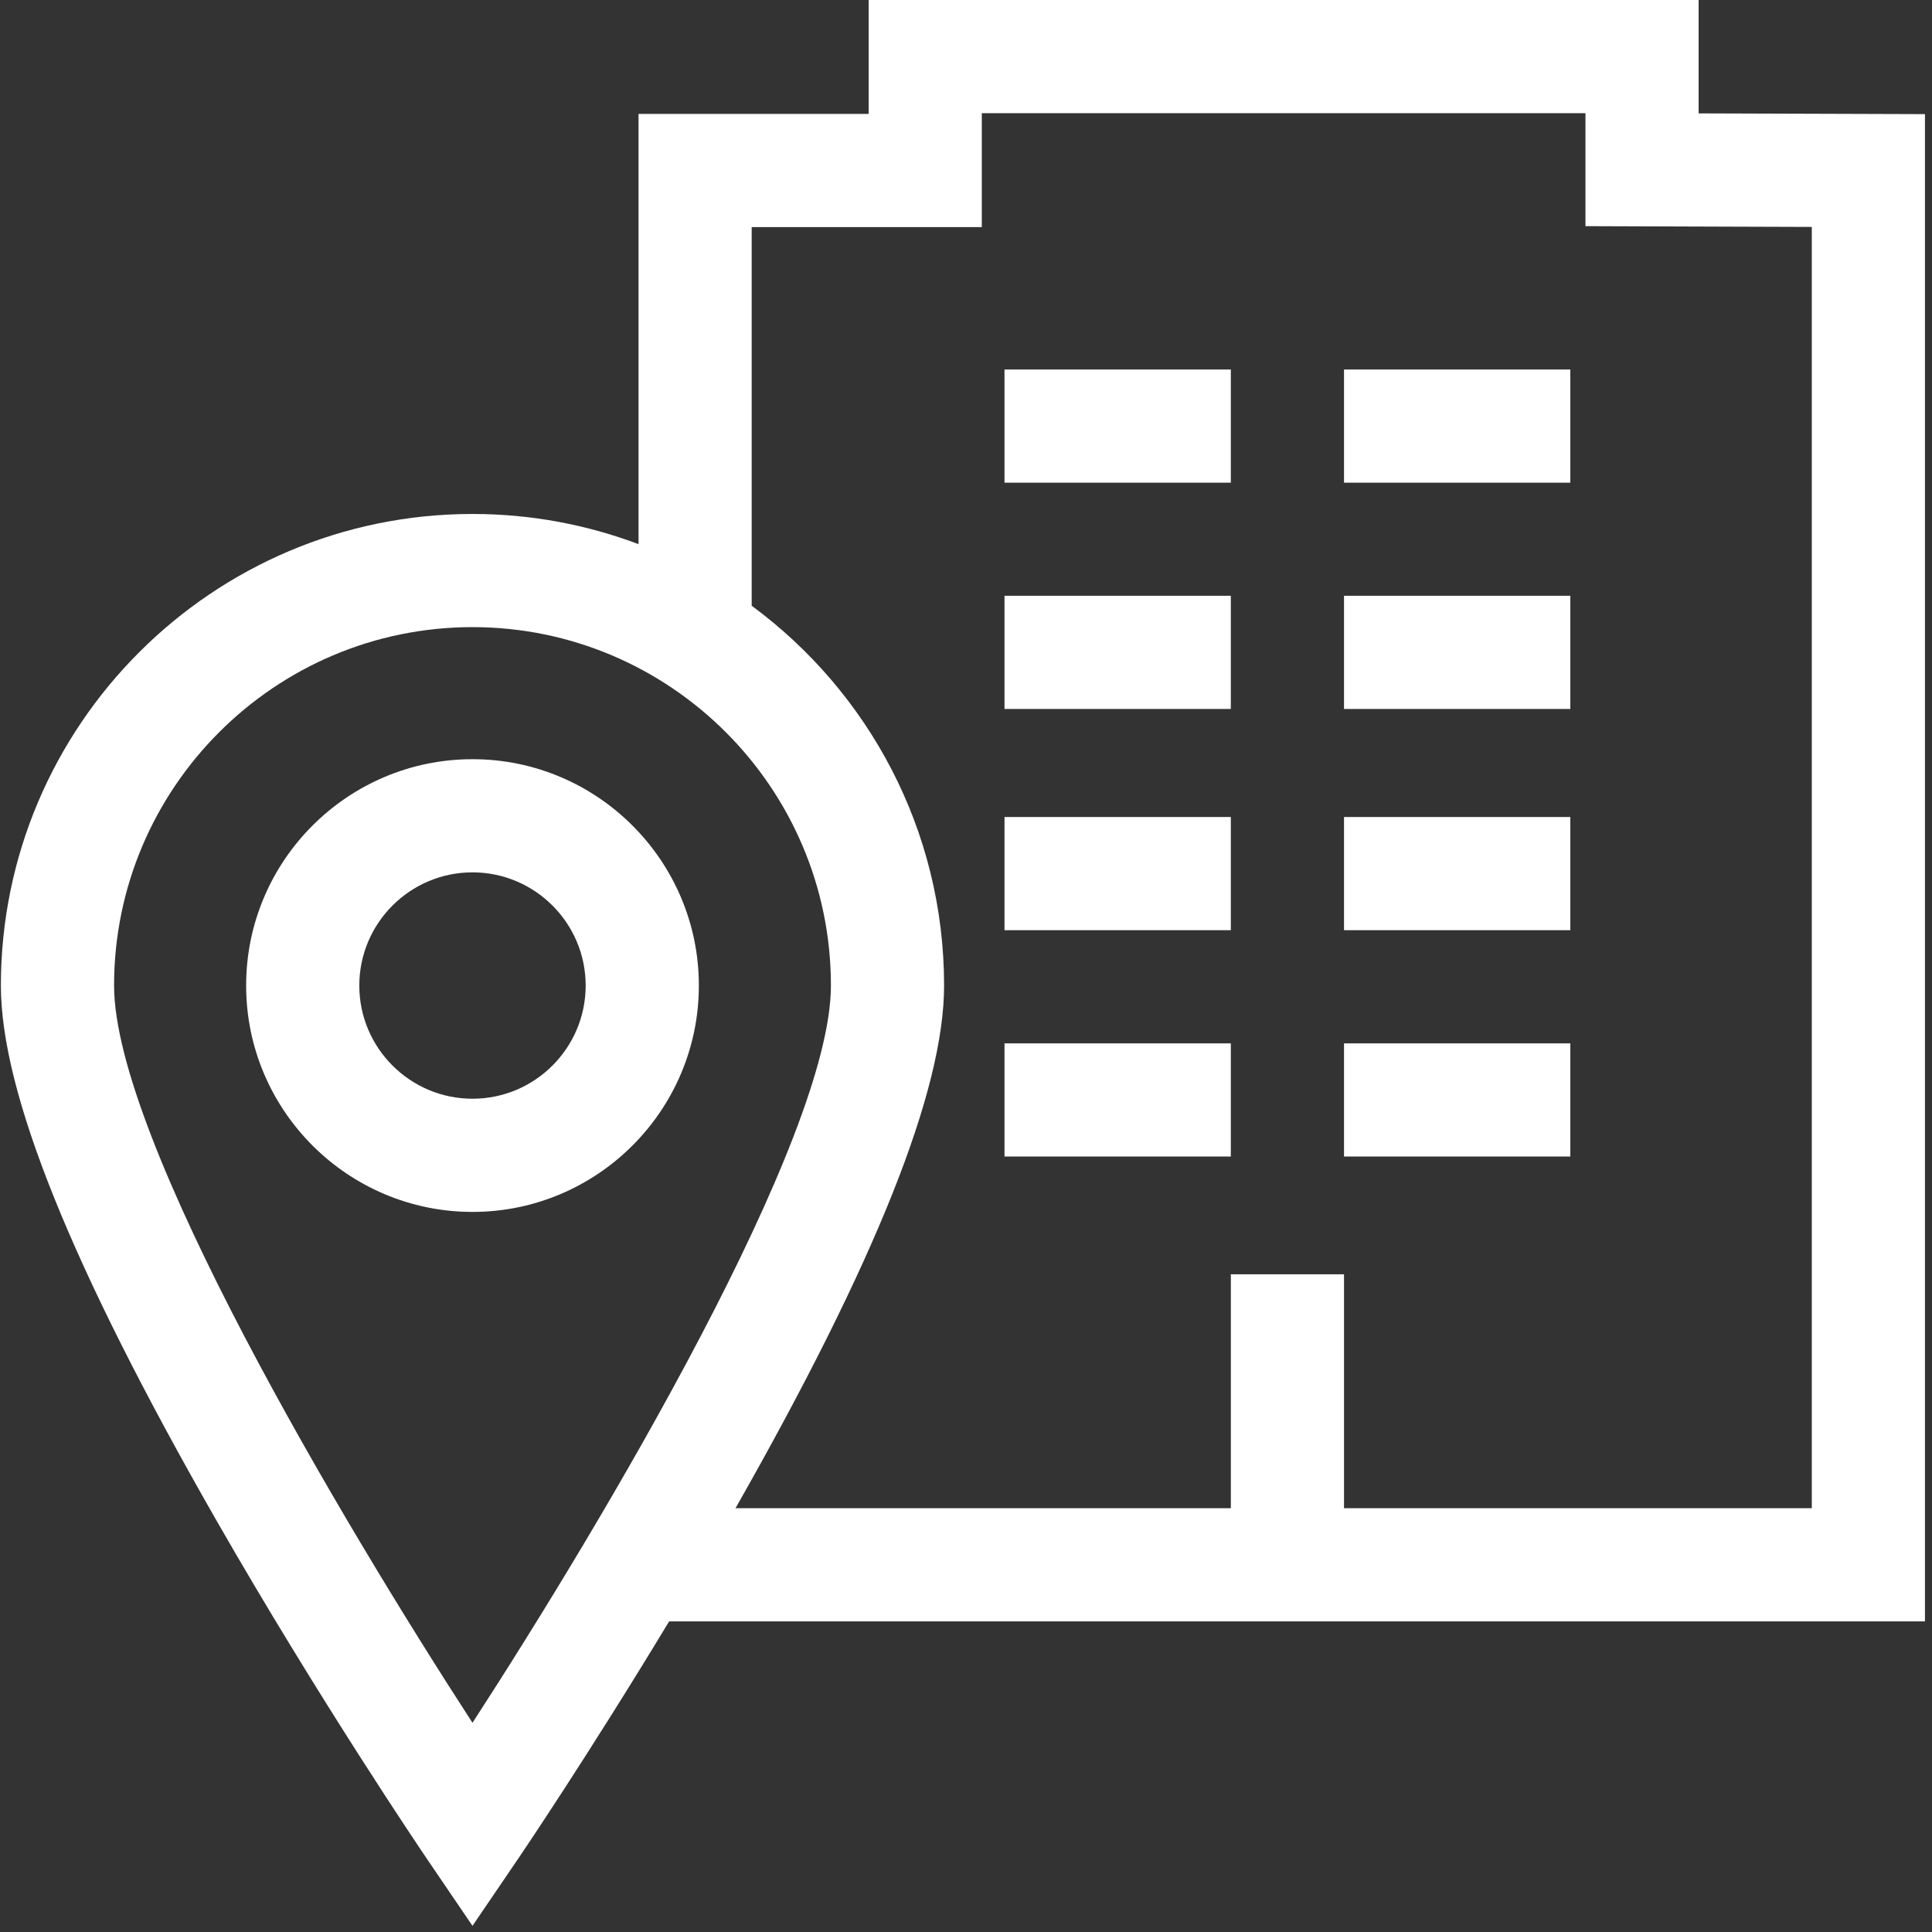 <?xml version="1.0" encoding="UTF-8"?>
<svg width="70px" height="70px" viewBox="0 0 70 70" version="1.1" xmlns="http://www.w3.org/2000/svg" xmlns:xlink="http://www.w3.org/1999/xlink">
    <rect x="0" y="0" width="70" height="70" fill="#333333" stroke="none"/>
    <!-- Generator: Sketch 59.1 (86144) - https://sketch.com -->
    <title>Campus tours</title>
    <desc>Created with Sketch.</desc>
    <g id="v5" stroke="none" stroke-width="1" fill="none" fill-rule="evenodd">
        <g id="A-Z_Details_History(BA)UG" transform="translate(-484, -5999)" fill="#FFFFFF" fill-rule="nonzero">
            <g id="Group-13" transform="translate(439, 5999)">
                <g id="001-visit-copy" transform="translate(45, 0)">
                    <path d="M61.544,-7.10542736e-14 L61.544,4.108 L69.745,4.135 L69.745,58.745 L24.244,58.745 C21.32,63.59 18.845,67.239 18.815,67.284 L18.815,67.284 L17.119,69.777 L15.424,67.284 C15.386,67.228 11.577,61.613 7.821,55.052 C2.58,45.895 0.032,39.568 0.032,35.708 C0.032,26.287 7.698,18.622 17.119,18.622 C19.236,18.622 21.263,19.009 23.135,19.716 L23.135,19.716 L23.135,4.128 L31.473,4.128 L31.473,-7.10542736e-14 L61.544,-7.10542736e-14 Z M17.119,22.722 C9.958,22.722 4.133,28.548 4.133,35.708 C4.133,41.255 12.371,55.102 17.119,62.42 C21.868,55.102 30.106,41.255 30.106,35.708 C30.106,28.548 24.28,22.722 17.119,22.722 Z M57.444,4.101 L35.573,4.101 L35.573,8.229 L27.235,8.229 L27.235,21.947 C31.46,25.061 34.206,30.069 34.206,35.708 C34.206,39.51 31.732,45.708 26.649,54.645 L26.649,54.645 L44.596,54.645 L44.596,46.17 L48.696,46.17 L48.696,54.645 L65.645,54.645 L65.645,8.222 L57.444,8.194 L57.444,4.101 Z M17.119,27.507 C21.642,27.507 25.321,31.186 25.321,35.708 C25.321,40.231 21.641,43.91 17.119,43.91 C12.597,43.91 8.918,40.231 8.918,35.708 C8.918,31.186 12.597,27.507 17.119,27.507 Z M44.595,37.803 L44.595,41.903 L36.395,41.903 L36.395,37.803 L44.595,37.803 Z M56.896,37.803 L56.896,41.903 L48.696,41.903 L48.696,37.803 L56.896,37.803 Z M17.119,31.607 C14.858,31.607 13.018,33.447 13.018,35.708 C13.018,37.97 14.858,39.809 17.119,39.809 C19.381,39.809 21.22,37.97 21.22,35.708 C21.22,33.447 19.38,31.607 17.119,31.607 Z M44.595,29.601 L44.595,33.702 L36.395,33.702 L36.395,29.601 L44.595,29.601 Z M56.896,29.601 L56.896,33.702 L48.696,33.702 L48.696,29.601 L56.896,29.601 Z M44.595,21.587 L44.595,25.688 L36.395,25.688 L36.395,21.587 L44.595,21.587 Z M56.896,21.587 L56.896,25.688 L48.696,25.688 L48.696,21.587 L56.896,21.587 Z M44.595,13.387 L44.595,17.488 L36.395,17.488 L36.395,13.387 L44.595,13.387 Z M56.896,13.387 L56.896,17.488 L48.696,17.488 L48.696,13.387 L56.896,13.387 Z" id="Campus-tours"></path>
                </g>
            </g>
        </g>
    </g>
</svg>